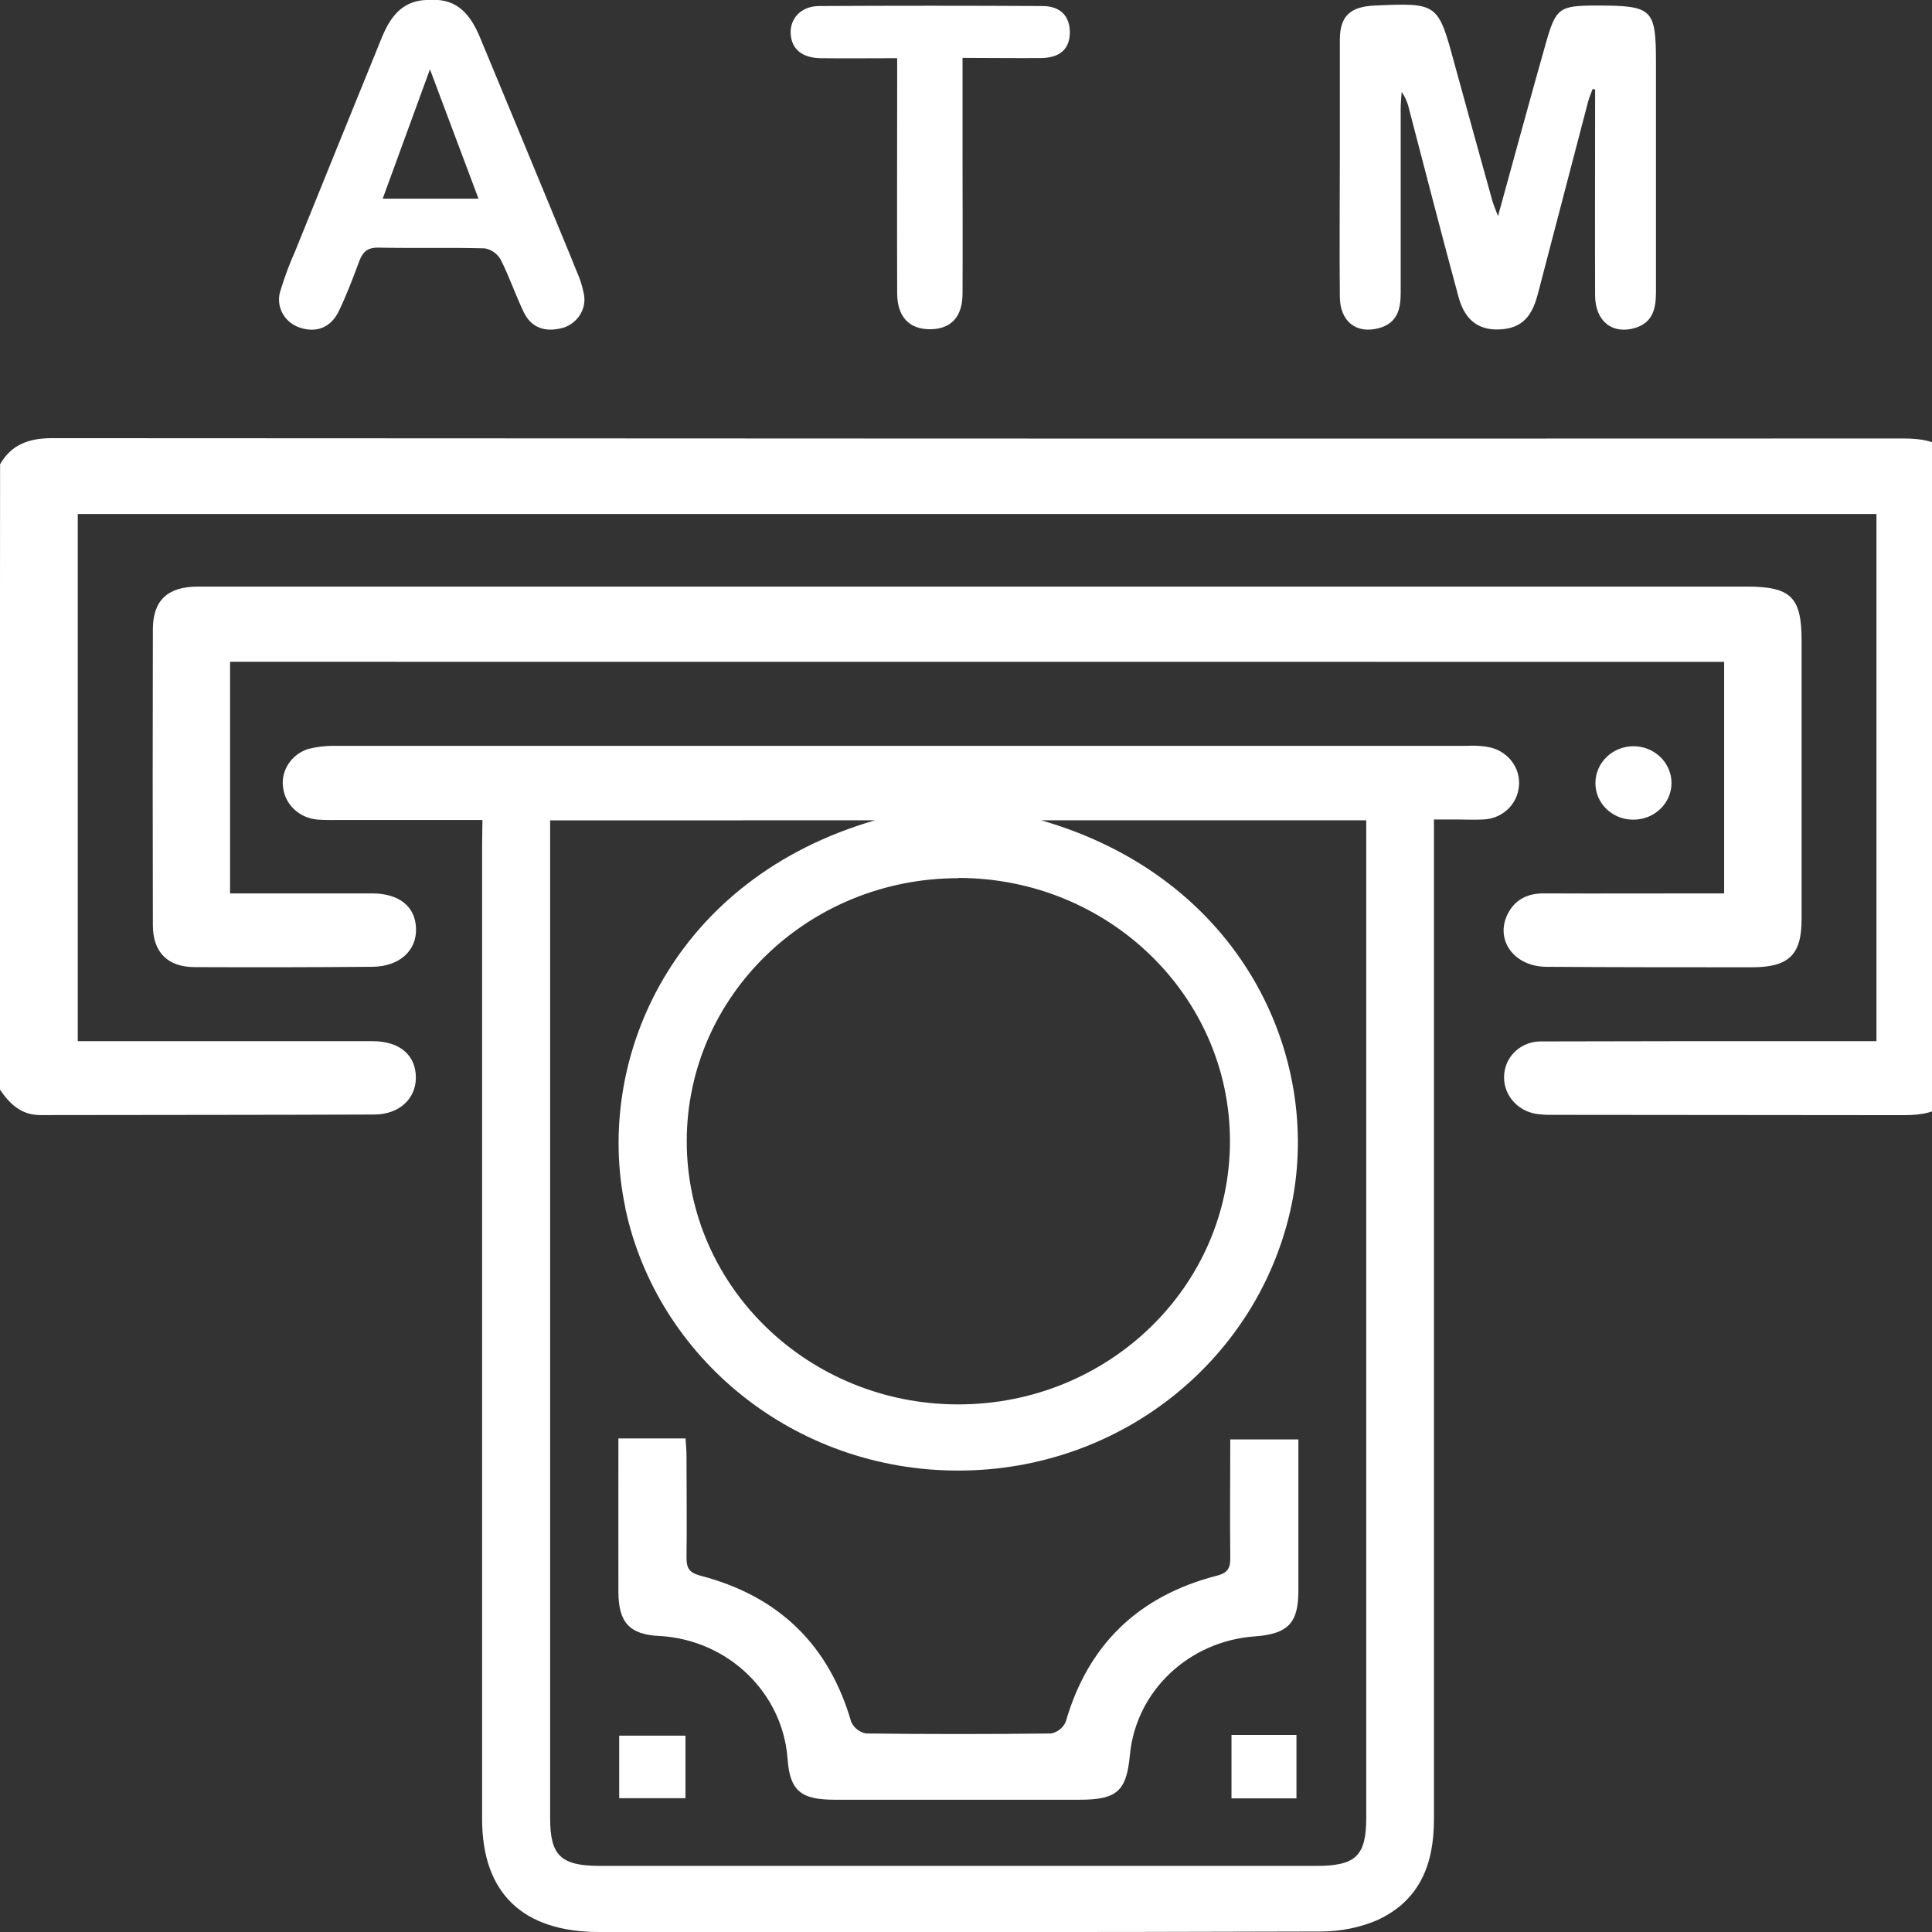 <svg width="24" height="24" viewBox="0 0 24 24" fill="none" xmlns="http://www.w3.org/2000/svg">
<rect x="0" y="0" width="24" height="24" fill="#333333" stroke="none"/>
<g clip-path="url(#clip0_5731_88275)">
<path d="M0.001 5.767C0.142 5.522 0.358 5.443 0.648 5.443C8.311 5.448 15.975 5.45 23.641 5.447C24.128 5.447 24.279 5.593 24.279 6.064V13.231C24.279 13.703 24.128 13.853 23.646 13.853L19.285 13.849C19.274 13.849 19.262 13.849 19.25 13.849C19.188 13.849 19.126 13.844 19.067 13.834L19.073 13.835C18.851 13.795 18.684 13.608 18.684 13.384C18.684 13.366 18.685 13.348 18.687 13.331V13.333C18.71 13.11 18.903 12.937 19.138 12.937C19.145 12.937 19.152 12.937 19.159 12.937C20.257 12.934 21.354 12.933 22.452 12.934H23.31V6.385H0.966V12.934H1.219C2.357 12.934 3.494 12.934 4.632 12.934C4.965 12.934 5.167 13.109 5.166 13.387C5.166 13.649 4.959 13.844 4.651 13.845C3.269 13.851 1.886 13.849 0.503 13.852C0.258 13.852 0.118 13.709 -0.004 13.531L0.001 5.767ZM5.993 10.186H4.194C4.171 10.186 4.143 10.187 4.116 10.187C4.051 10.187 3.988 10.185 3.925 10.18L3.934 10.18C3.713 10.158 3.539 9.99 3.516 9.778V9.775C3.514 9.76 3.512 9.744 3.512 9.727C3.512 9.526 3.65 9.356 3.839 9.301L3.842 9.301C3.932 9.278 4.035 9.265 4.141 9.265C4.151 9.265 4.16 9.265 4.171 9.265H4.169C8.856 9.265 13.542 9.265 18.224 9.265C18.241 9.264 18.261 9.263 18.281 9.263C18.352 9.263 18.423 9.268 18.491 9.28L18.483 9.279C18.705 9.317 18.871 9.503 18.871 9.726C18.871 9.737 18.87 9.748 18.869 9.759V9.757C18.856 9.989 18.662 10.173 18.422 10.18H18.421C18.319 10.186 18.216 10.18 18.113 10.18H17.813V10.497C17.813 14.532 17.813 18.567 17.813 22.603C17.813 23.155 17.639 23.609 17.108 23.853C16.901 23.942 16.658 23.994 16.404 23.994C16.393 23.994 16.384 23.994 16.374 23.994H16.376C13.399 24.004 10.421 24.001 7.441 24C6.491 24 5.989 23.513 5.989 22.598C5.989 18.563 5.989 14.528 5.989 10.492L5.993 10.186ZM6.834 10.191V22.586C6.834 23.053 6.967 23.179 7.46 23.179H16.348C16.841 23.179 16.971 23.056 16.972 22.585V10.19H12.934C15.412 10.906 16.424 13.105 16.046 14.959C15.655 16.858 13.949 18.268 11.902 18.268C9.866 18.268 8.165 16.87 7.768 15.01L7.764 14.983C7.38 13.13 8.378 10.912 10.87 10.19L6.834 10.191ZM11.901 10.909C10.039 10.911 8.531 12.373 8.531 14.177C8.531 15.982 10.041 17.446 11.905 17.446C13.767 17.446 15.277 15.984 15.279 14.18C15.279 14.179 15.279 14.177 15.279 14.176C15.279 12.37 13.767 10.906 11.904 10.906C11.902 10.906 11.9 10.906 11.898 10.906L11.901 10.909ZM2.858 8.221V11.098C3.452 11.098 4.034 11.098 4.617 11.098C4.959 11.098 5.159 11.259 5.168 11.533C5.178 11.808 4.964 12.007 4.624 12.01C3.89 12.016 3.156 12.017 2.421 12.014C2.083 12.014 1.9 11.83 1.899 11.494C1.896 10.269 1.896 9.044 1.899 7.819C1.899 7.46 2.081 7.287 2.457 7.287C3.445 7.287 4.432 7.287 5.42 7.287H21.699C22.246 7.287 22.38 7.417 22.38 7.955C22.38 9.111 22.38 10.267 22.38 11.422C22.38 11.862 22.219 12.016 21.764 12.016C20.911 12.016 20.058 12.016 19.205 12.01C18.807 12.005 18.572 11.677 18.726 11.36C18.817 11.176 18.972 11.096 19.184 11.098C19.839 11.101 20.495 11.098 21.151 11.098H21.418V8.222L2.858 8.221ZM18.608 2.688C18.813 1.944 19.003 1.243 19.201 0.544C19.328 0.097 19.366 0.069 19.834 0.069C20.531 0.069 20.571 0.108 20.571 0.781V3.628C20.571 3.822 20.538 4.002 20.318 4.072C20.033 4.161 19.817 3.992 19.815 3.674C19.812 2.893 19.815 2.113 19.815 1.331V1.111L19.784 1.106C19.764 1.161 19.74 1.214 19.726 1.27C19.519 2.062 19.312 2.854 19.105 3.647C19.048 3.865 18.955 4.054 18.689 4.087C18.396 4.123 18.203 4 18.119 3.691C17.908 2.915 17.709 2.136 17.505 1.359C17.487 1.276 17.455 1.203 17.41 1.139L17.412 1.141C17.408 1.209 17.4 1.276 17.4 1.344C17.4 2.109 17.4 2.874 17.4 3.64C17.4 3.835 17.36 4.012 17.134 4.075C16.85 4.154 16.646 3.995 16.644 3.686C16.638 3.097 16.644 2.507 16.644 1.918C16.644 1.444 16.644 0.969 16.644 0.494C16.644 0.204 16.77 0.082 17.076 0.069C17.858 0.034 17.864 0.039 18.064 0.777C18.22 1.346 18.377 1.914 18.535 2.482C18.55 2.539 18.575 2.593 18.61 2.688H18.608ZM5.352 -0.001C5.69 -0.02 5.851 0.196 5.964 0.468C6.253 1.163 6.541 1.859 6.828 2.554C6.941 2.83 7.058 3.106 7.169 3.384C7.203 3.459 7.232 3.547 7.25 3.638L7.252 3.646C7.257 3.668 7.26 3.694 7.26 3.721C7.26 3.889 7.143 4.03 6.985 4.075L6.982 4.075C6.775 4.129 6.602 4.075 6.507 3.88C6.404 3.666 6.328 3.439 6.221 3.227C6.18 3.154 6.108 3.1 6.021 3.085H6.019C5.576 3.073 5.133 3.085 4.694 3.076C4.554 3.076 4.504 3.138 4.461 3.249C4.384 3.457 4.305 3.666 4.208 3.867C4.11 4.068 3.931 4.14 3.722 4.069C3.572 4.018 3.466 3.882 3.466 3.721C3.466 3.679 3.473 3.639 3.487 3.601L3.486 3.604C3.543 3.419 3.6 3.269 3.665 3.124L3.654 3.151C4.016 2.255 4.38 1.36 4.744 0.464C4.854 0.2 5.007 -0.012 5.354 -0.001H5.352ZM5.944 2.468C5.741 1.927 5.551 1.419 5.341 0.861C5.135 1.424 4.949 1.936 4.754 2.468H5.944ZM11.957 0.719V1.923C11.957 2.497 11.96 3.071 11.957 3.646C11.957 3.934 11.816 4.085 11.563 4.09C11.298 4.094 11.146 3.939 11.145 3.643C11.142 2.763 11.145 1.883 11.145 1.005V0.723C10.818 0.723 10.504 0.727 10.195 0.723C9.962 0.719 9.834 0.61 9.822 0.421C9.811 0.232 9.949 0.076 10.176 0.075C11.1 0.07 12.024 0.07 12.948 0.075C13.175 0.075 13.29 0.202 13.29 0.403C13.289 0.604 13.173 0.715 12.941 0.721C12.622 0.724 12.307 0.719 11.957 0.719ZM20.277 10.182C20.023 10.177 19.819 9.976 19.819 9.73C19.819 9.728 19.819 9.727 19.819 9.725C19.821 9.473 20.031 9.27 20.292 9.27C20.552 9.27 20.764 9.475 20.764 9.727C20.764 9.728 20.764 9.729 20.764 9.73C20.762 9.98 20.551 10.182 20.292 10.182C20.286 10.182 20.281 10.182 20.275 10.182H20.277ZM7.682 17.869H8.516C8.521 17.944 8.528 18.016 8.528 18.089C8.528 18.51 8.534 18.931 8.528 19.352C8.528 19.48 8.563 19.536 8.698 19.573C9.683 19.828 10.301 20.443 10.575 21.393C10.61 21.466 10.678 21.519 10.759 21.534H10.761C11.526 21.543 12.292 21.543 13.058 21.534C13.14 21.517 13.207 21.462 13.238 21.39L13.239 21.388C13.514 20.437 14.135 19.826 15.119 19.573C15.262 19.536 15.284 19.468 15.283 19.347C15.277 18.865 15.283 18.383 15.283 17.881H16.129V19.073C16.129 19.303 16.129 19.533 16.129 19.762C16.129 20.16 16.002 20.298 15.586 20.328C14.765 20.387 14.113 21.009 14.037 21.794L14.036 21.801C13.994 22.252 13.874 22.357 13.41 22.357H10.373C9.952 22.357 9.81 22.251 9.783 21.841C9.718 21.022 9.043 20.375 8.201 20.323H8.196C7.816 20.307 7.684 20.15 7.682 19.778C7.681 19.152 7.682 18.523 7.682 17.869ZM8.515 21.561V22.338H7.692V21.561H8.515ZM15.298 21.552H16.105V22.34H15.298V21.552Z" fill="white"/>
</g>
<defs>
<clipPath id="clip0_5731_88275">
<rect width="24" height="24" fill="white"/>
</clipPath>
</defs>
</svg>
